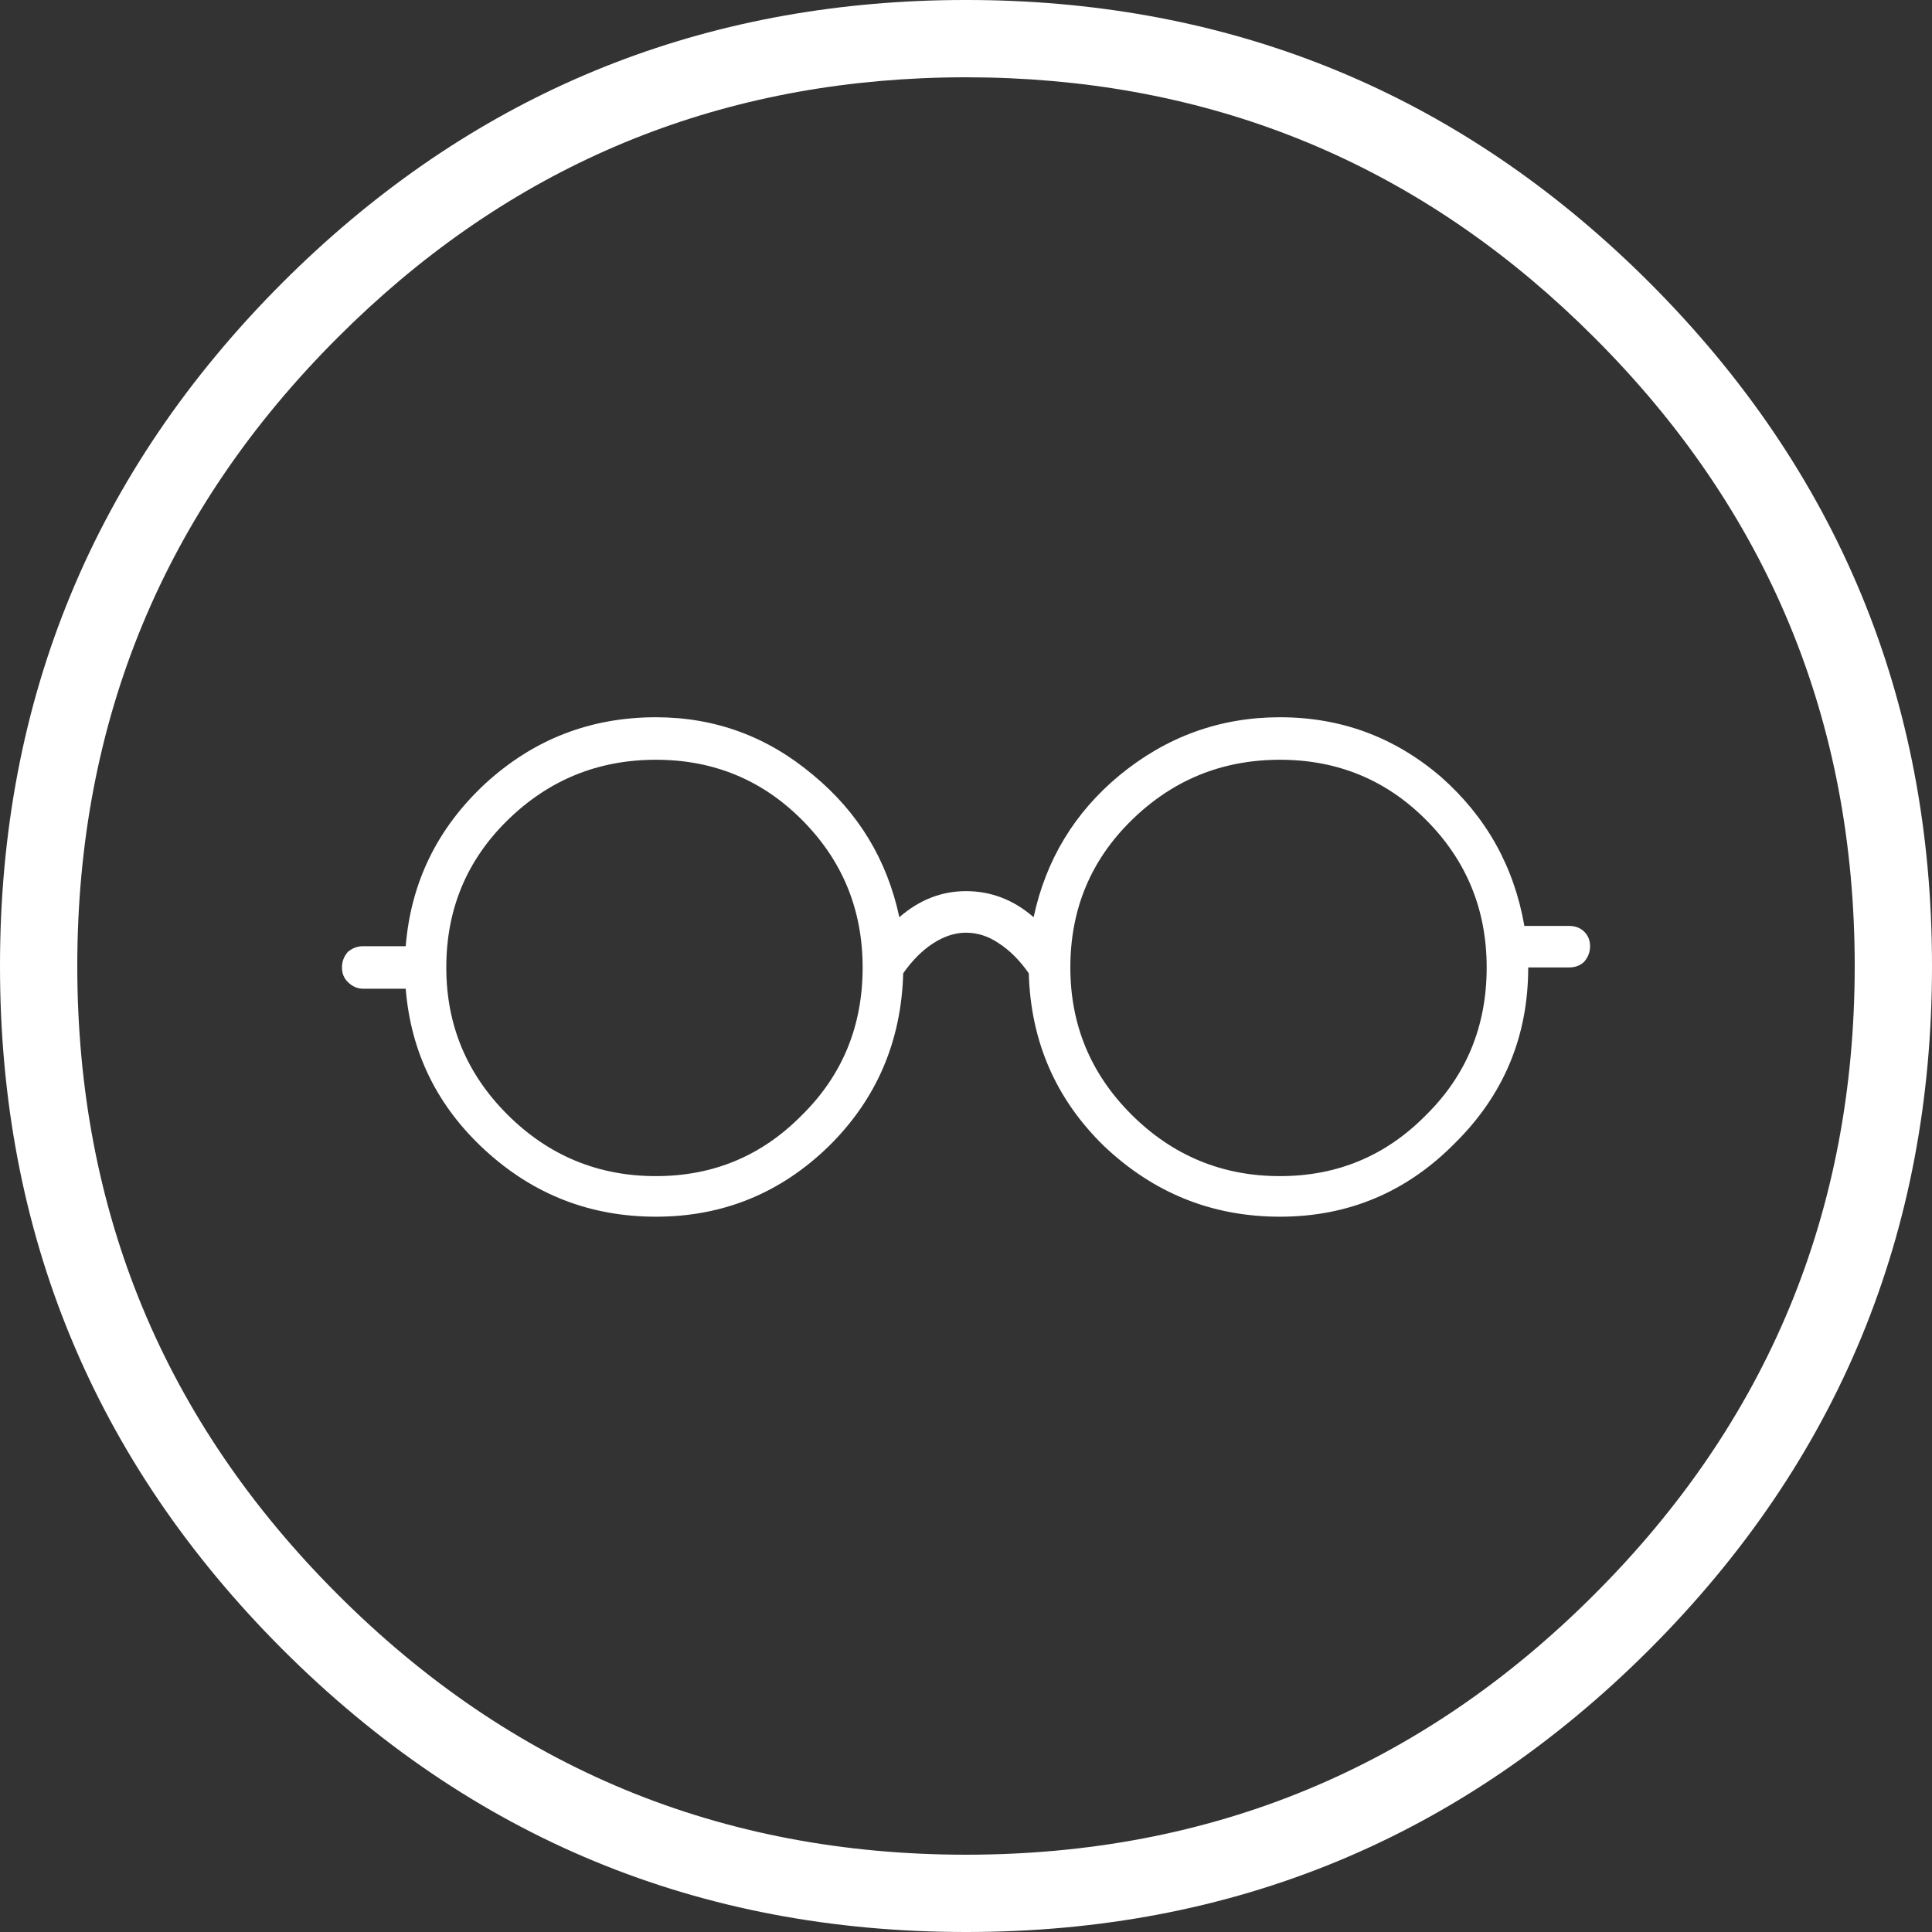 <?xml version="1.0" encoding="utf-8"?>
<!-- Generator: Adobe Illustrator 16.0.0, SVG Export Plug-In . SVG Version: 6.00 Build 0)  -->
<!DOCTYPE svg PUBLIC "-//W3C//DTD SVG 1.1//EN" "http://www.w3.org/Graphics/SVG/1.1/DTD/svg11.dtd">
<svg version="1.1" id="Capa_1" xmlns="http://www.w3.org/2000/svg" xmlns:xlink="http://www.w3.org/1999/xlink" x="0px" y="0px"
	 width="100px" height="100px" viewBox="0 0 100 100" enable-background="new 0 0 100 100" xml:space="preserve">
<rect x="0" y="0" width="100" height="100" fill="#333333" stroke="none"/>
<path fill="#FFFFFF" d="M52.275,4.05C51.533,4.017,50.773,4.001,50,4c-0.774,0-1.533,0.017-2.275,0.05
	c-11.744,0.516-21.827,4.991-30.25,13.425C8.495,26.447,4.003,37.289,4,50c0.003,12.711,4.495,23.553,13.475,32.524
	C26.448,91.505,37.29,95.995,50,96c12.711-0.005,23.553-4.495,32.525-13.476C91.505,73.553,95.996,62.711,96,50
	c-0.004-12.711-4.495-23.553-13.475-32.525C74.102,9.041,64.02,4.566,52.275,4.05z M50,0c0.826-0.001,1.634,0.016,2.425,0.05
	c12.79,0.55,23.773,5.409,32.95,14.575C95.129,24.385,100.004,36.177,100,50c0.004,13.821-4.871,25.614-14.625,35.375
	C75.613,95.128,63.822,100.003,50,100c-13.823,0.003-25.615-4.872-35.375-14.625C4.872,75.614-0.003,63.821,0,50
	c-0.003-13.823,4.872-25.615,14.625-35.375C23.802,5.459,34.785,0.6,47.575,0.05C48.366,0.016,49.174-0.001,50,0z M33.95,39.325
	c-3,0-5.567,1.05-7.7,3.15c-2.1,2.067-3.15,4.6-3.15,7.6c0,2.967,1.051,5.5,3.15,7.601c2.133,2.133,4.7,3.2,7.7,3.2
	c2.966,0,5.483-1.051,7.55-3.15c2.1-2.066,3.15-4.616,3.15-7.65c0-3-1.051-5.55-3.15-7.649
	C39.434,40.358,36.916,39.325,33.95,39.325z M25.1,40.575c2.5-2.3,5.45-3.45,8.851-3.45c3.066,0,5.783,1,8.149,3
	c2.334,1.934,3.816,4.383,4.45,7.35c1.034-0.9,2.184-1.35,3.45-1.35c1.3,0,2.467,0.45,3.5,1.35c0.634-2.967,2.116-5.417,4.45-7.35
	c2.434-2,5.2-3,8.3-3c3.167,0,5.95,1.033,8.35,3.1c2.334,2.067,3.767,4.633,4.301,7.7h2.3c0.333,0,0.6,0.1,0.8,0.3
	s0.3,0.45,0.3,0.75s-0.1,0.566-0.3,0.8c-0.2,0.2-0.467,0.3-0.8,0.3H79.1c0,3.567-1.267,6.601-3.8,9.101
	c-2.5,2.533-5.517,3.8-9.05,3.8c-3.5,0-6.533-1.217-9.1-3.65c-2.5-2.433-3.801-5.416-3.9-8.949c-0.467-0.667-0.983-1.184-1.55-1.551
	c-0.533-0.366-1.101-0.55-1.7-0.55c-0.566,0-1.133,0.184-1.7,0.55c-0.566,0.367-1.083,0.884-1.55,1.551
	c-0.1,3.533-1.383,6.517-3.85,8.949c-2.5,2.434-5.484,3.65-8.95,3.65c-3.4,0-6.351-1.15-8.851-3.45
	c-2.467-2.267-3.833-5.05-4.1-8.35h-2.2c-0.3,0-0.566-0.117-0.8-0.351c-0.2-0.199-0.3-0.449-0.3-0.75c0-0.3,0.1-0.566,0.3-0.8
	c0.233-0.2,0.5-0.3,0.8-0.3H21C21.267,45.675,22.633,42.875,25.1,40.575z M73.8,42.425c-2.066-2.067-4.583-3.1-7.55-3.1
	c-3,0-5.566,1.05-7.7,3.15c-2.1,2.067-3.149,4.6-3.149,7.6c0,2.967,1.05,5.5,3.149,7.601c2.134,2.133,4.7,3.2,7.7,3.2
	c2.967,0,5.483-1.051,7.55-3.15c2.101-2.066,3.15-4.616,3.15-7.65C76.95,47.075,75.9,44.524,73.8,42.425z"/>
</svg>
